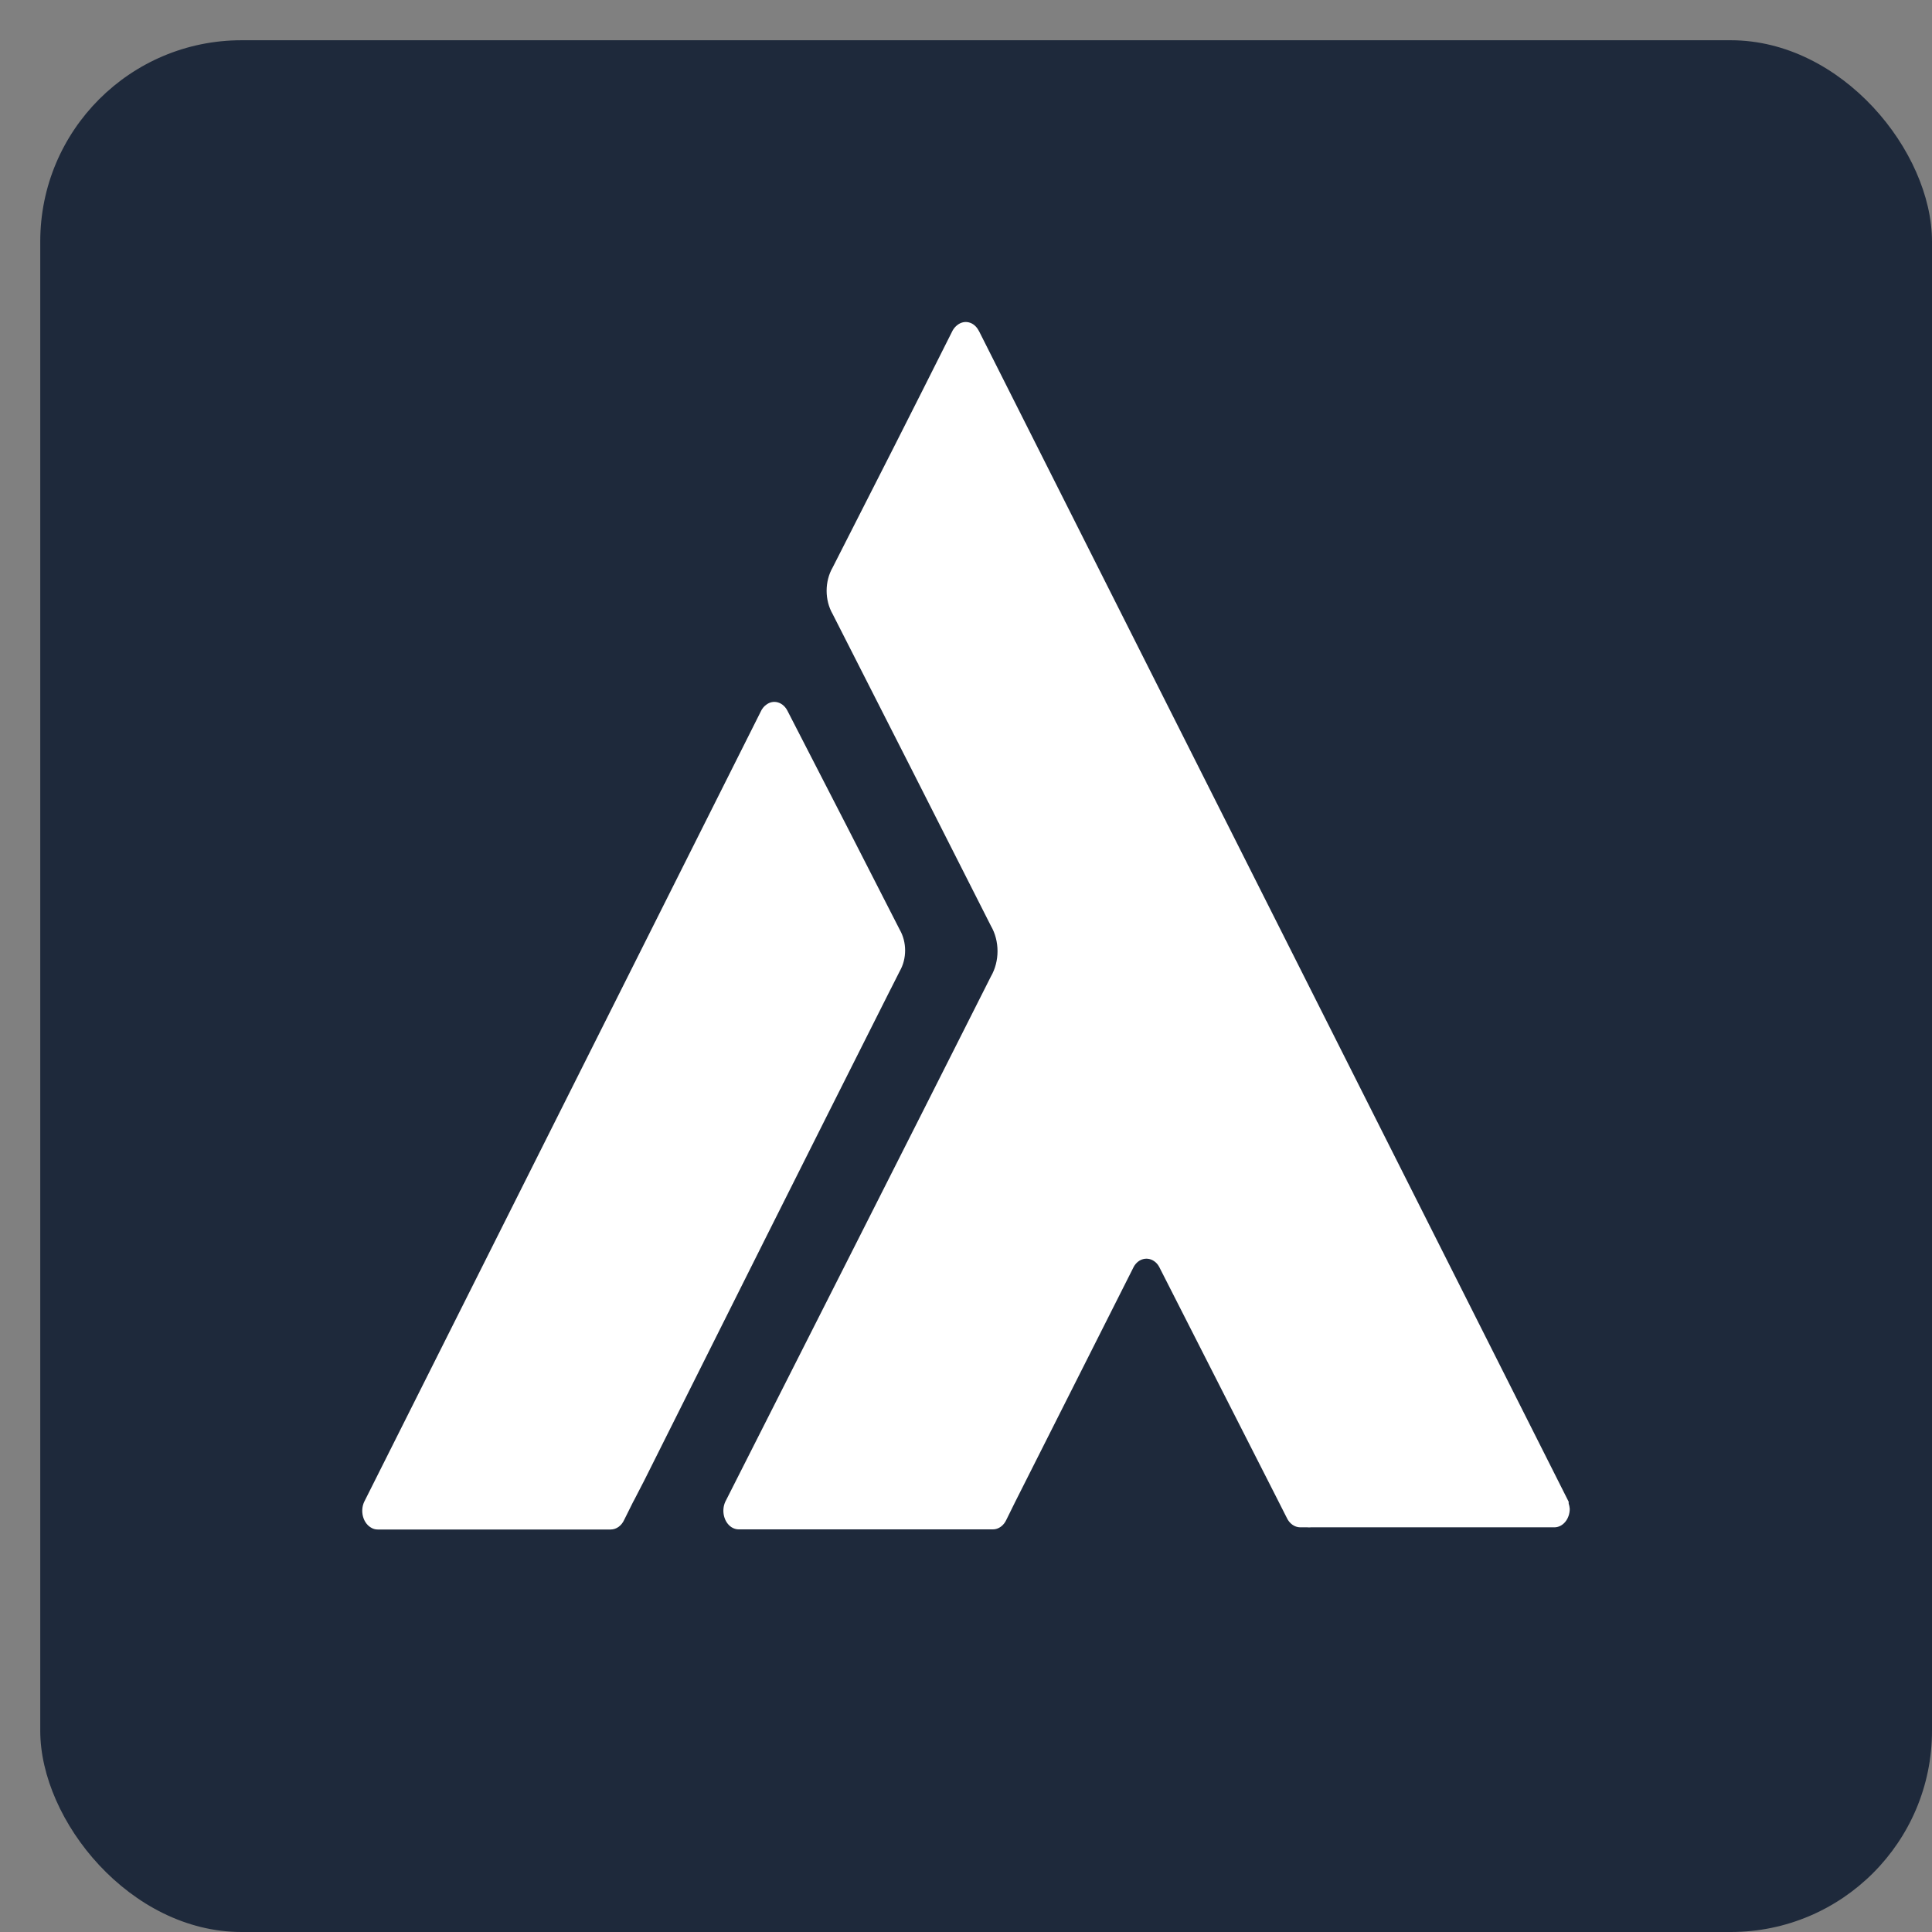 <svg
  xmlns="http://www.w3.org/2000/svg"
  xmlns:xlink="http://www.w3.org/1999/xlink"
  fill="none"
  version="1.1"
  width="48"
  height="48"
  viewBox="0 0 48 48"
>
  <rect x="0" y="0" width="48" height="48" fill="#808080" stroke="none"/>
  <defs>
    <clipPath id="master_svg0_3_378"><rect x="0" y="0" width="48" height="48" rx="0" /></clipPath>
  </defs>
  <g style="mix-blend-mode: passthrough" clip-path="url(#master_svg0_3_378)">
    <g style="mix-blend-mode: passthrough">
      <rect x="1" y="1" width="47" height="47" rx="5" fill="#1E293B" fill-opacity="1" />
    </g>
    <g style="mix-blend-mode: passthrough">
      <g style="mix-blend-mode: passthrough">
        <path
          d="M38.973,37.352C38.973,37.352,38.973,37.352,38.973,37.352C38.973,37.352,38.973,37.352,38.973,37.352C38.973,37.352,38.973,37.334,38.973,37.334C38.973,37.334,38.973,37.334,38.973,37.334C38.973,37.326,38.973,37.318,38.973,37.31C38.973,37.31,24.333,8.246,24.333,8.246C24.333,8.246,24.333,8.246,24.333,8.246C24.333,8.246,24.313,8.21,24.313,8.21C24.258,8.107,24.172,8.035,24.073,8.01C23.974,7.985,23.871,8.008,23.786,8.075C23.742,8.108,23.703,8.152,23.672,8.204C23.672,8.204,23.652,8.243,23.652,8.243C22.671,10.199,21.682,12.15,20.688,14.097C20.487,14.446,20.487,14.909,20.688,15.258C22.002,17.839,23.313,20.42,24.619,23.003C24.838,23.38,24.838,23.882,24.619,24.26C22.466,28.533,20.19,33.025,18.017,37.316C17.918,37.541,17.988,37.821,18.174,37.943C18.229,37.978,18.29,37.997,18.353,37.997C18.353,37.997,24.667,37.997,24.667,37.997C24.808,37.998,24.938,37.904,25.005,37.754C25.005,37.754,25.005,37.754,25.005,37.754C25.005,37.754,25.221,37.316,25.221,37.316C25.221,37.316,28.148,31.512,28.148,31.512C28.148,31.512,28.148,31.512,28.148,31.512C28.196,31.404,28.278,31.324,28.376,31.29C28.474,31.256,28.579,31.27,28.668,31.329C28.721,31.363,28.766,31.413,28.799,31.474C28.799,31.474,28.799,31.474,28.799,31.474C28.799,31.474,28.799,31.474,28.799,31.474C28.799,31.474,31.699,37.175,31.699,37.175C31.699,37.175,31.968,37.706,31.968,37.706C32.035,37.853,32.164,37.945,32.303,37.946C32.303,37.946,32.48,37.946,32.48,37.946C32.51,37.949,32.539,37.949,32.569,37.946C32.569,37.946,38.617,37.946,38.617,37.946C38.828,37.946,38.999,37.741,39,37.487C38.996,37.44,38.987,37.395,38.973,37.352C38.973,37.352,38.973,37.352,38.973,37.352Z"
          fill="#FFFFFF"
          fill-opacity="1"
        />
      </g>
      <g style="mix-blend-mode: passthrough">
        <path
          d="M22.142,24.548C22.142,24.548,22.354,24.128,22.354,24.128C22.532,23.819,22.532,23.408,22.354,23.099C22.354,23.099,21.056,20.56,21.056,20.56C21.056,20.56,19.564,17.659,19.564,17.659C19.511,17.554,19.425,17.479,19.326,17.451C19.227,17.422,19.123,17.443,19.037,17.509C18.979,17.55,18.932,17.609,18.9,17.68C18.9,17.68,9.045,37.319,9.045,37.319C8.946,37.543,9.016,37.822,9.202,37.943C9.257,37.981,9.32,38.001,9.383,38C9.383,38,15.172,38,15.172,38C15.312,38,15.441,37.908,15.508,37.76C15.508,37.76,15.508,37.76,15.508,37.76C15.508,37.76,15.729,37.316,15.729,37.316C15.739,37.299,15.748,37.282,15.757,37.265C15.757,37.265,15.757,37.265,15.757,37.265C15.757,37.265,16.005,36.785,16.005,36.785C18.067,32.659,20.041,28.719,22.108,24.614C22.12,24.593,22.132,24.571,22.142,24.548C22.142,24.548,22.142,24.548,22.142,24.548Z"
          fill="#FFFFFF"
          fill-opacity="1"
        />
      </g>
    </g>
  </g>
</svg>
